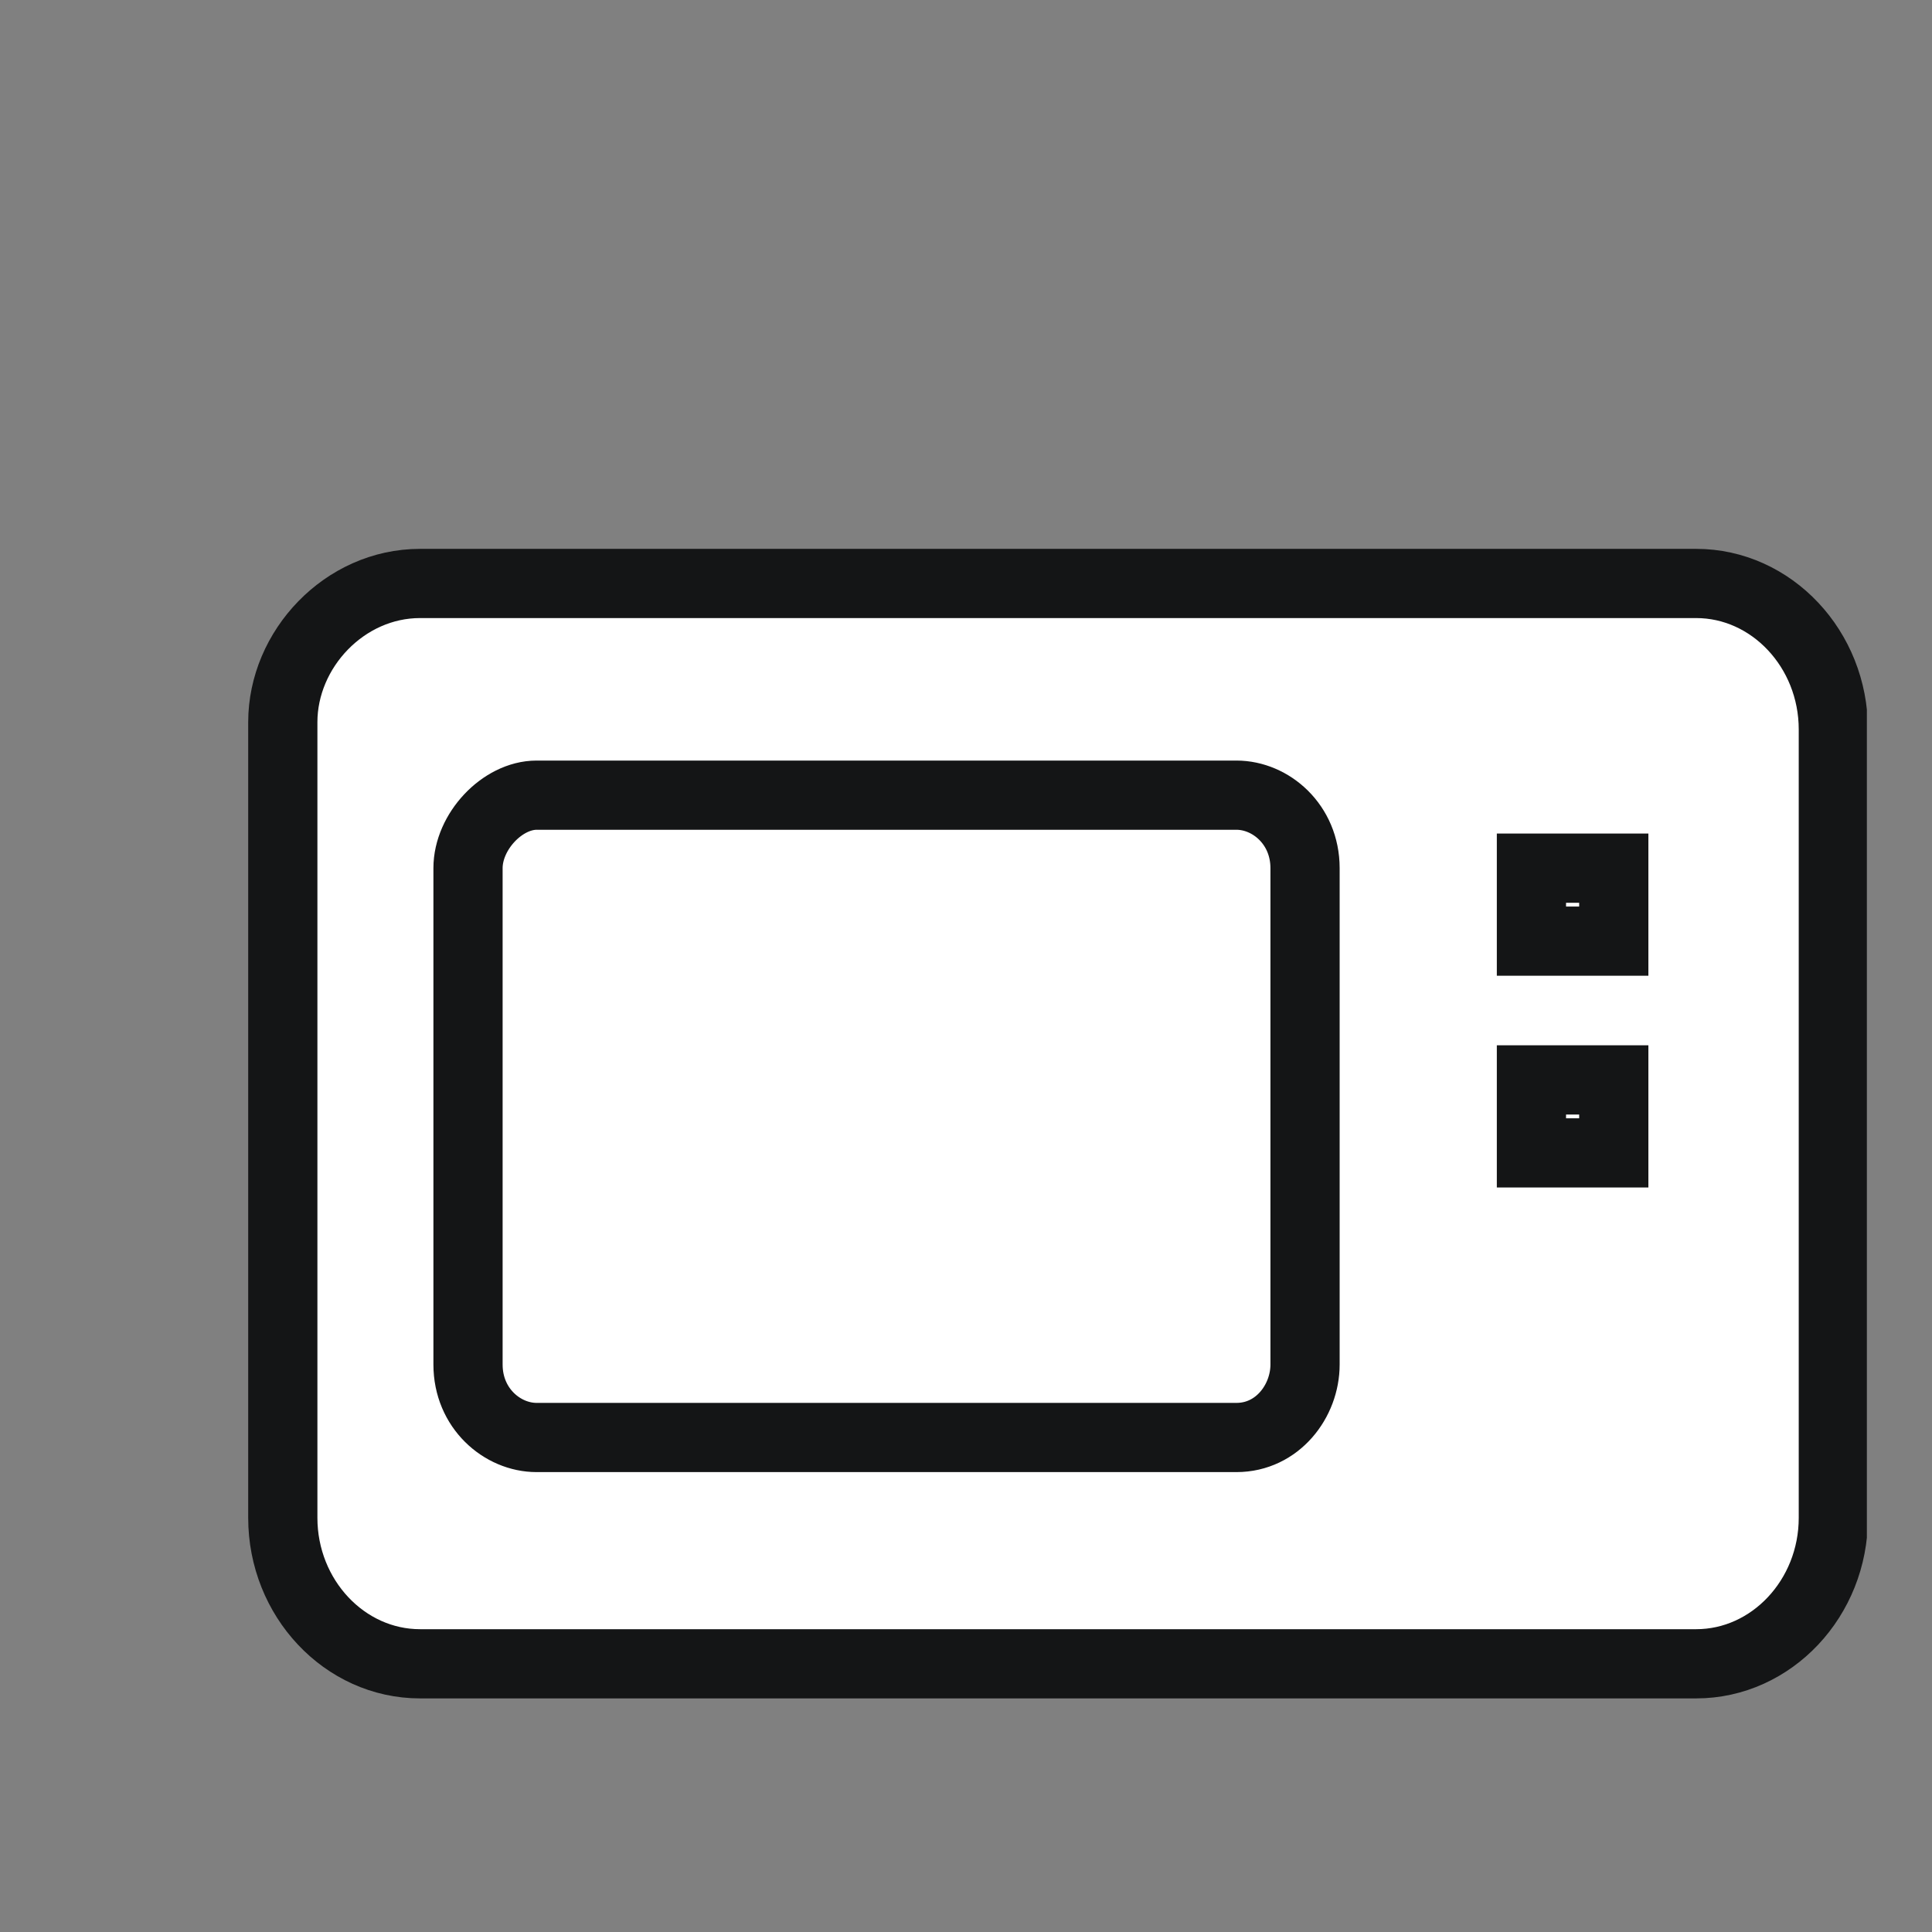 <?xml version="1.0" encoding="iso-8859-1"?>
<!-- Generator: Adobe Illustrator 24.3.0, SVG Export Plug-In . SVG Version: 6.00 Build 0)  -->
<svg version="1.1" id="Layer_1" xmlns="http://www.w3.org/2000/svg" xmlns:xlink="http://www.w3.org/1999/xlink" x="0px" y="0px"
	 width="45px" height="45px" viewBox="0 0 45 45" enable-background="new 0 0 45 45" xml:space="preserve">
<rect x="0" y="0" width="45" height="45" fill="#808080" stroke="none"/>
<g>
	<path fill-rule="evenodd" clip-rule="evenodd" fill="#FFFFFF" d="M9.783,13.59h29.723c1.757,0,3.196,1.53,3.196,3.4v18.363
		c0,1.87-1.439,3.4-3.196,3.4H9.783c-1.758,0-3.196-1.531-3.196-3.4V16.821C6.587,15.12,8.025,13.59,9.783,13.59L9.783,13.59z"/>
	<g>
		<defs>
			<rect id="SVGID_1_" x="-27.433" y="-37.228" width="70.916" height="76.813"/>
		</defs>
		<clipPath id="SVGID_2_">
			<use xlink:href="#SVGID_1_"  overflow="visible"/>
		</clipPath>
		<path clip-path="url(#SVGID_2_)" fill="none" stroke="#141516" stroke-width="1.612" d="M9.783,13.59h29.723
			c1.757,0,3.196,1.53,3.196,3.4v18.363c0,1.87-1.439,3.4-3.196,3.4H9.783c-1.758,0-3.196-1.531-3.196-3.4V16.821
			C6.587,15.12,8.025,13.59,9.783,13.59L9.783,13.59z"/>
	</g>
	<path fill-rule="evenodd" clip-rule="evenodd" fill="#FFFFFF" d="M12.499,18.521h16.3c0.799,0,1.598,0.681,1.598,1.7v11.561
		c0,0.85-0.64,1.7-1.598,1.7h-16.3c-0.799,0-1.598-0.679-1.598-1.7V20.221C10.901,19.371,11.7,18.521,12.499,18.521L12.499,18.521z"
		/>
	<path fill="none" stroke="#141516" stroke-width="1.612" d="M12.499,18.521h16.3c0.799,0,1.598,0.681,1.598,1.7v11.561
		c0,0.85-0.64,1.7-1.598,1.7h-16.3c-0.799,0-1.598-0.679-1.598-1.7V20.221C10.901,19.371,11.7,18.521,12.499,18.521L12.499,18.521z"
		/>
	<path fill-rule="evenodd" clip-rule="evenodd" fill="#FFFFFF" d="M35.67,25.153h1.918v1.7H35.67V25.153L35.67,25.153z
		 M35.67,20.221h1.918v1.7H35.67V20.221L35.67,20.221z"/>
	<path fill="none" stroke="#141516" stroke-width="1.612" d="M35.67,25.153h1.918v1.7H35.67V25.153L35.67,25.153z M35.67,20.221
		h1.918v1.7H35.67V20.221L35.67,20.221z"/>
</g>
</svg>
